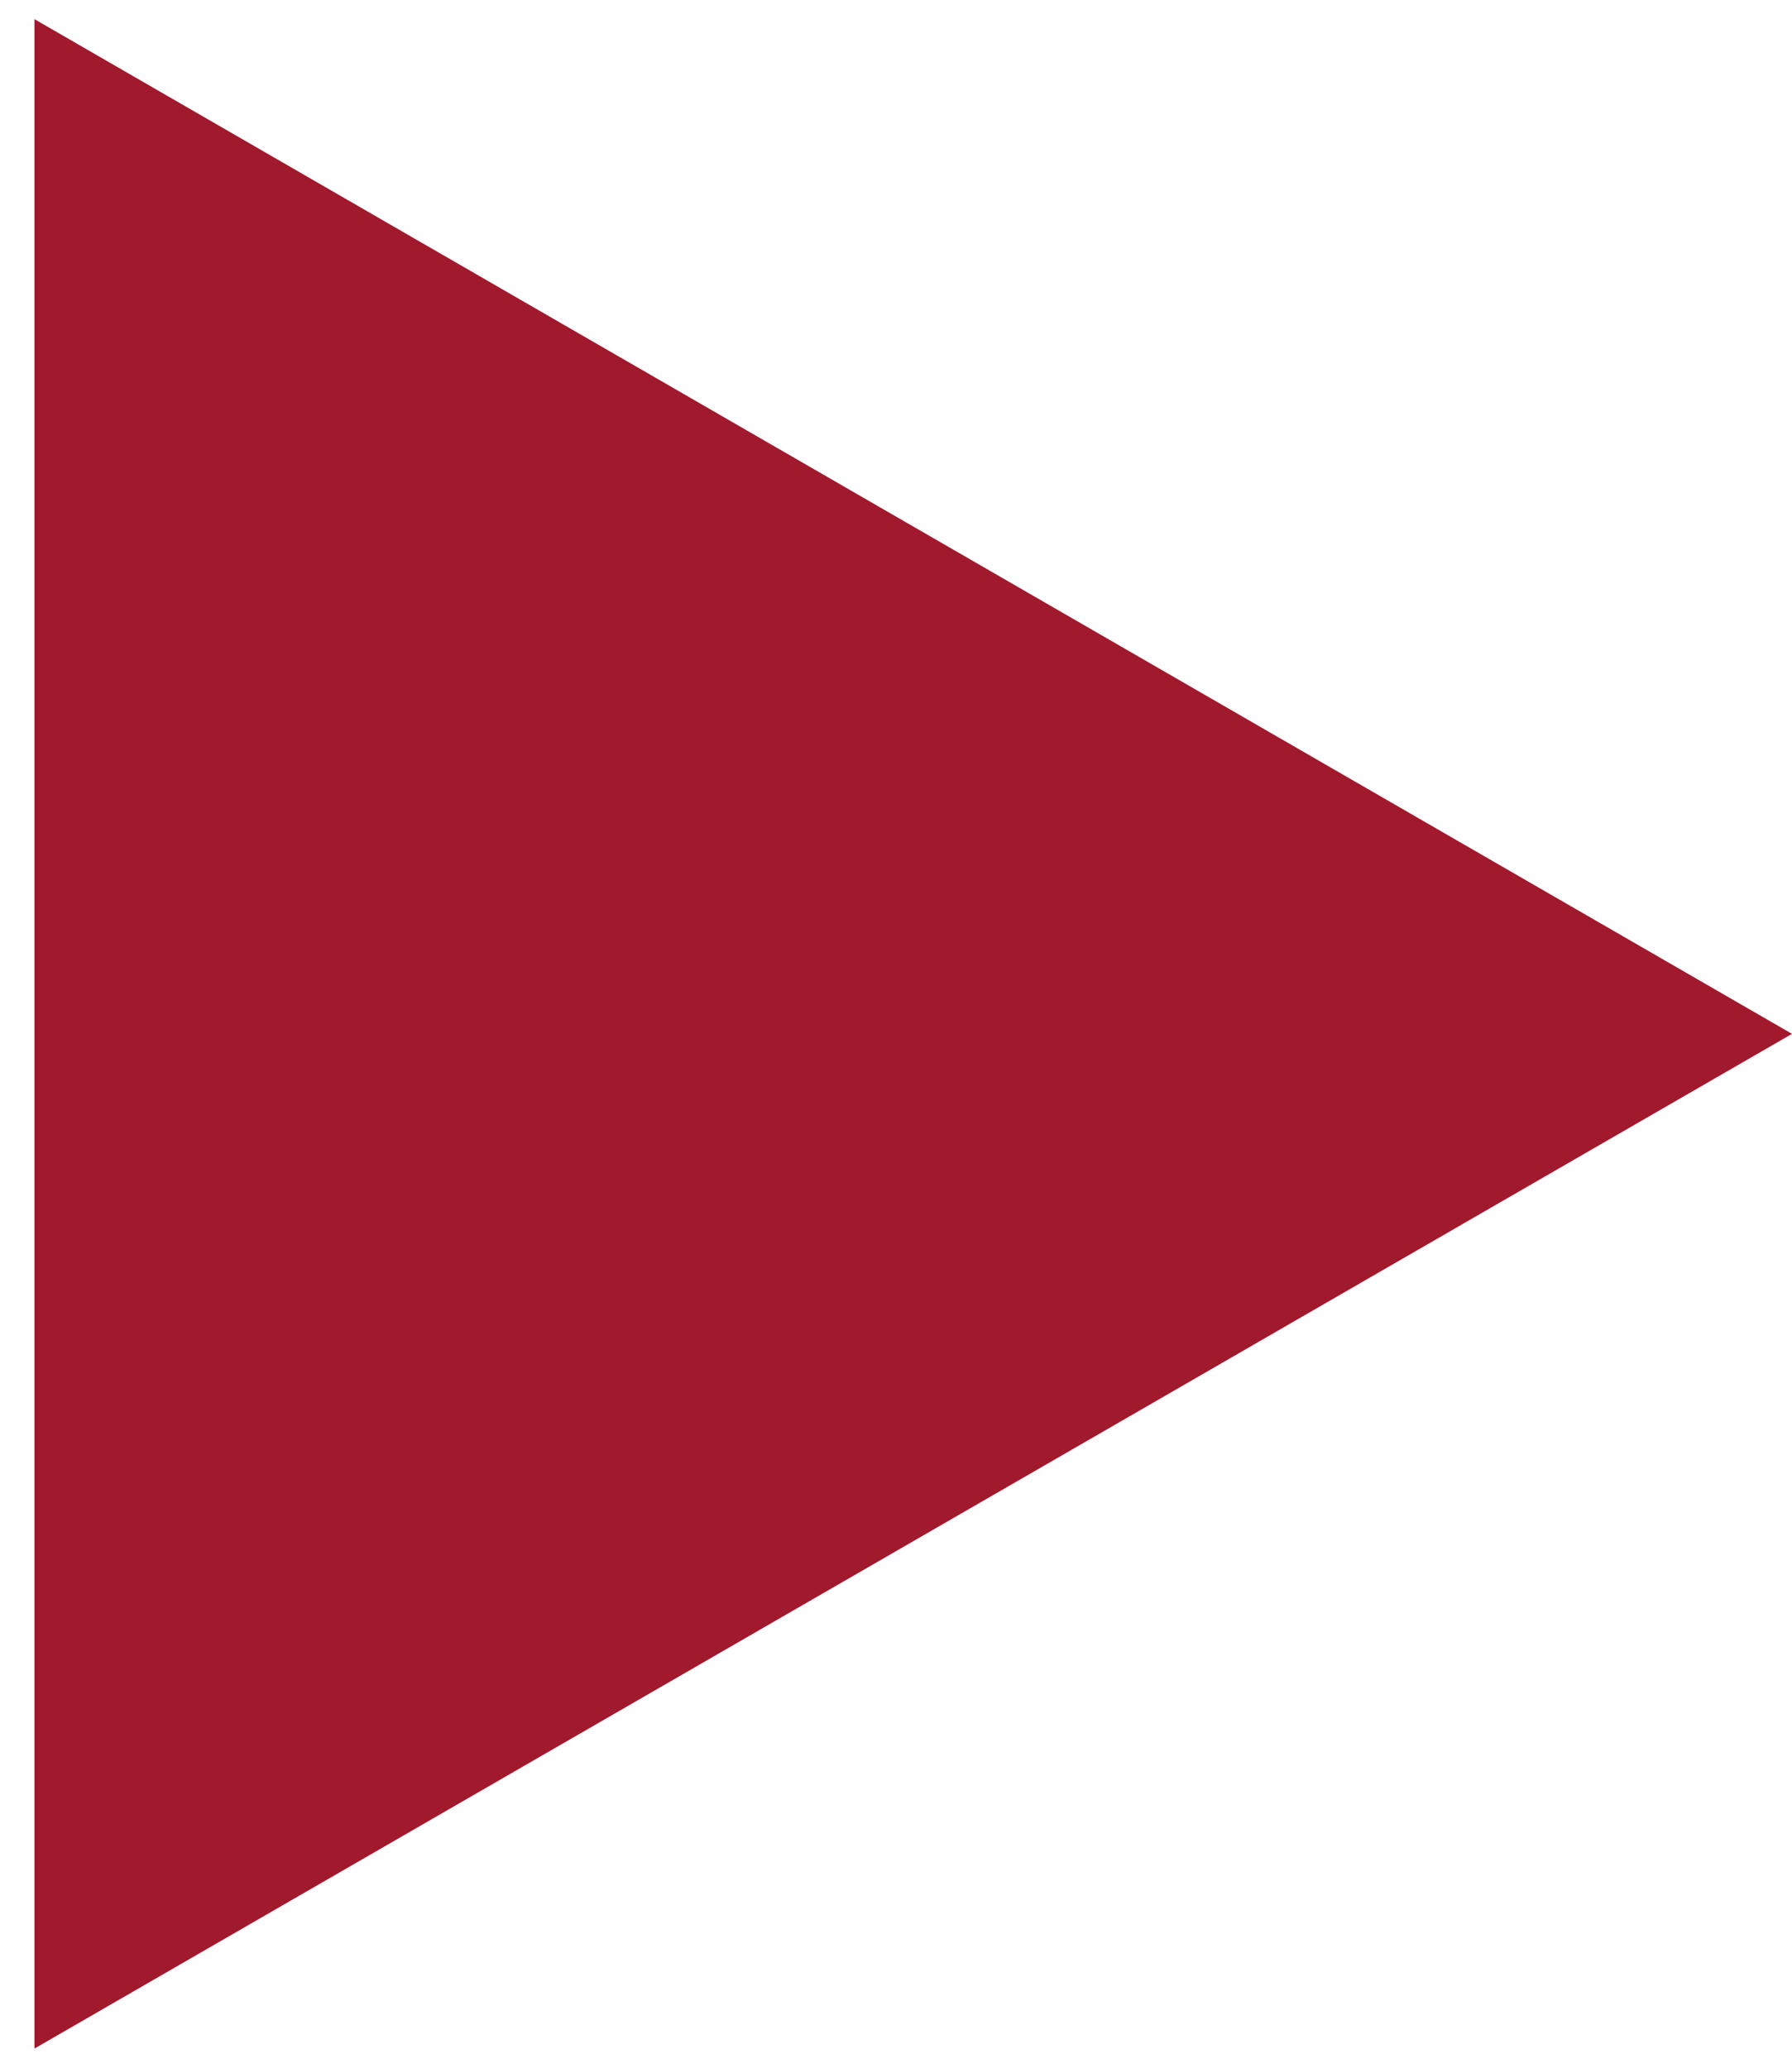 <?xml version="1.0" encoding="UTF-8"?> <svg xmlns="http://www.w3.org/2000/svg" width="13" height="15" viewBox="0 0 13 15" fill="none"><path d="M13 7.5L0.25 14.861L0.25 0.139L13 7.5Z" fill="#A0192D"></path></svg> 